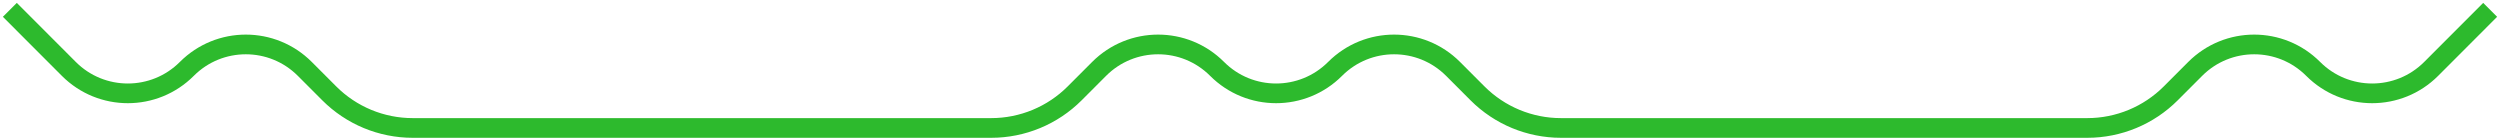 <svg xmlns="http://www.w3.org/2000/svg" width="508" height="28" viewBox="0 0 508 28" fill="none">
<path d="M2 2L13.988 14C20.606 20.625 31.344 20.625 37.962 14V14C44.581 7.375 55.319 7.375 61.937 14L66.904 18.972C71.399 23.472 77.498 26 83.859 26L201.417 26C207.777 26 213.877 23.472 218.372 18.972L223.339 14C229.957 7.375 240.695 7.375 247.313 14V14C253.932 20.625 264.67 20.625 271.288 14V14C277.907 7.375 288.645 7.375 295.263 14L300.23 18.972C304.725 23.472 310.824 26 317.185 26L424.141 26C430.502 26 436.601 23.472 441.096 18.972L446.063 14C452.681 7.375 463.419 7.375 470.038 14V14C476.656 20.625 487.394 20.625 494.013 14L506 2" stroke="#2DBA2D" stroke-width="4"/>
</svg>